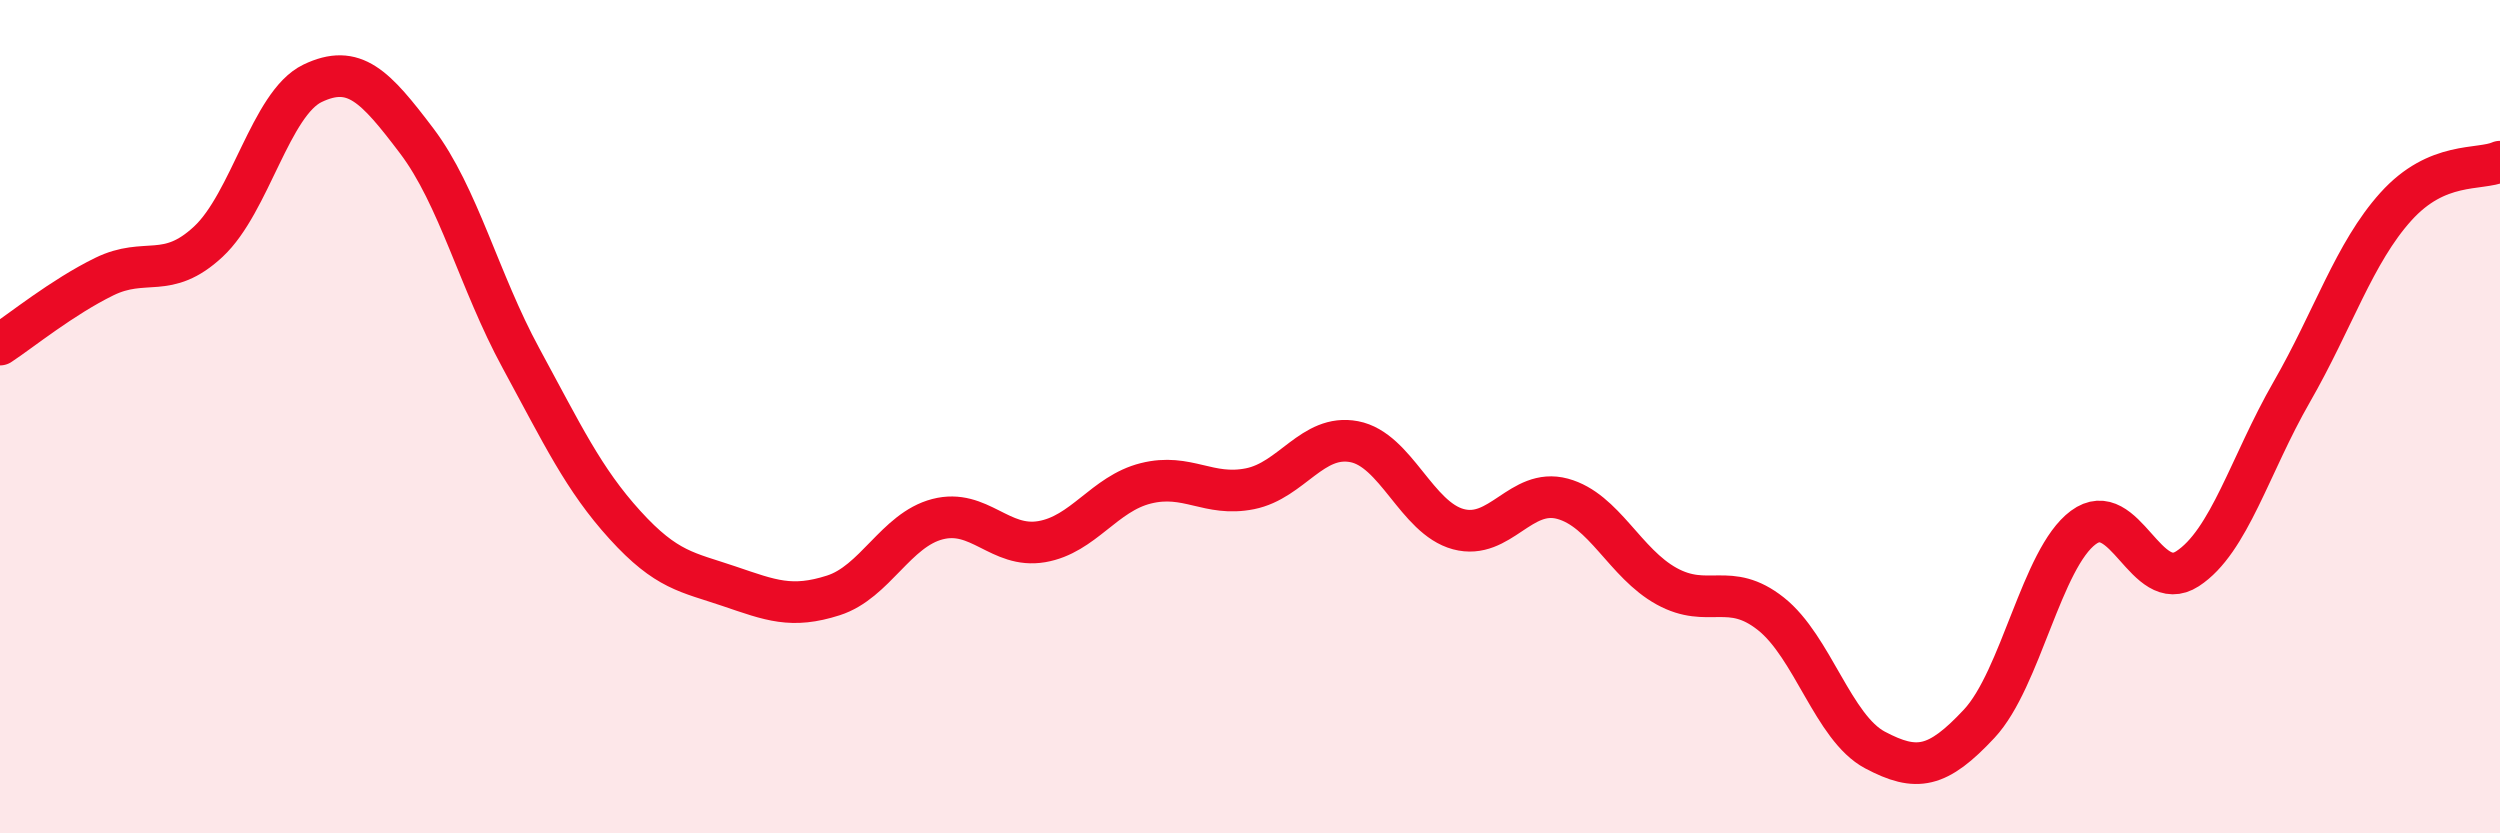 
    <svg width="60" height="20" viewBox="0 0 60 20" xmlns="http://www.w3.org/2000/svg">
      <path
        d="M 0,8.27 C 0.5,7.94 1.5,7.13 2.5,6.64 C 3.5,6.15 4,6.73 5,5.8 C 6,4.87 6.5,2.48 7.5,2 C 8.5,1.52 9,2.06 10,3.38 C 11,4.7 11.5,6.75 12.5,8.59 C 13.5,10.43 14,11.5 15,12.6 C 16,13.7 16.5,13.73 17.5,14.07 C 18.5,14.41 19,14.61 20,14.29 C 21,13.97 21.5,12.72 22.5,12.46 C 23.5,12.2 24,13.17 25,13 C 26,12.83 26.5,11.85 27.5,11.6 C 28.5,11.35 29,11.93 30,11.73 C 31,11.53 31.5,10.41 32.5,10.6 C 33.5,10.79 34,12.43 35,12.7 C 36,12.97 36.5,11.7 37.5,11.97 C 38.5,12.24 39,13.52 40,14.07 C 41,14.62 41.5,13.94 42.5,14.73 C 43.5,15.52 44,17.47 45,18 C 46,18.53 46.5,18.44 47.5,17.37 C 48.5,16.3 49,13.4 50,12.66 C 51,11.92 51.5,14.3 52.5,13.65 C 53.5,13 54,11.15 55,9.41 C 56,7.67 56.5,6.07 57.5,4.96 C 58.5,3.85 59.5,4.1 60,3.88L60 20L0 20Z"
        fill="#EB0A25"
        opacity="0.1"
        stroke-linecap="round"
        stroke-linejoin="round"
      />
      <path
        d="M 0,8.27 C 0.5,7.94 1.5,7.13 2.5,6.64 C 3.5,6.15 4,6.73 5,5.8 C 6,4.87 6.5,2.48 7.5,2 C 8.5,1.52 9,2.06 10,3.38 C 11,4.7 11.5,6.75 12.5,8.59 C 13.5,10.43 14,11.5 15,12.6 C 16,13.7 16.5,13.73 17.5,14.07 C 18.5,14.41 19,14.61 20,14.29 C 21,13.97 21.5,12.72 22.5,12.46 C 23.5,12.2 24,13.17 25,13 C 26,12.83 26.5,11.85 27.5,11.6 C 28.5,11.35 29,11.93 30,11.73 C 31,11.53 31.5,10.41 32.5,10.6 C 33.5,10.79 34,12.43 35,12.7 C 36,12.97 36.5,11.7 37.5,11.97 C 38.5,12.24 39,13.52 40,14.07 C 41,14.62 41.5,13.94 42.5,14.73 C 43.5,15.52 44,17.47 45,18 C 46,18.53 46.5,18.44 47.5,17.37 C 48.5,16.3 49,13.4 50,12.66 C 51,11.92 51.5,14.3 52.5,13.65 C 53.5,13 54,11.15 55,9.41 C 56,7.67 56.5,6.07 57.5,4.96 C 58.5,3.85 59.5,4.1 60,3.88"
        stroke="#EB0A25"
        stroke-width="1"
        fill="none"
        stroke-linecap="round"
        stroke-linejoin="round"
      />
    </svg>
  